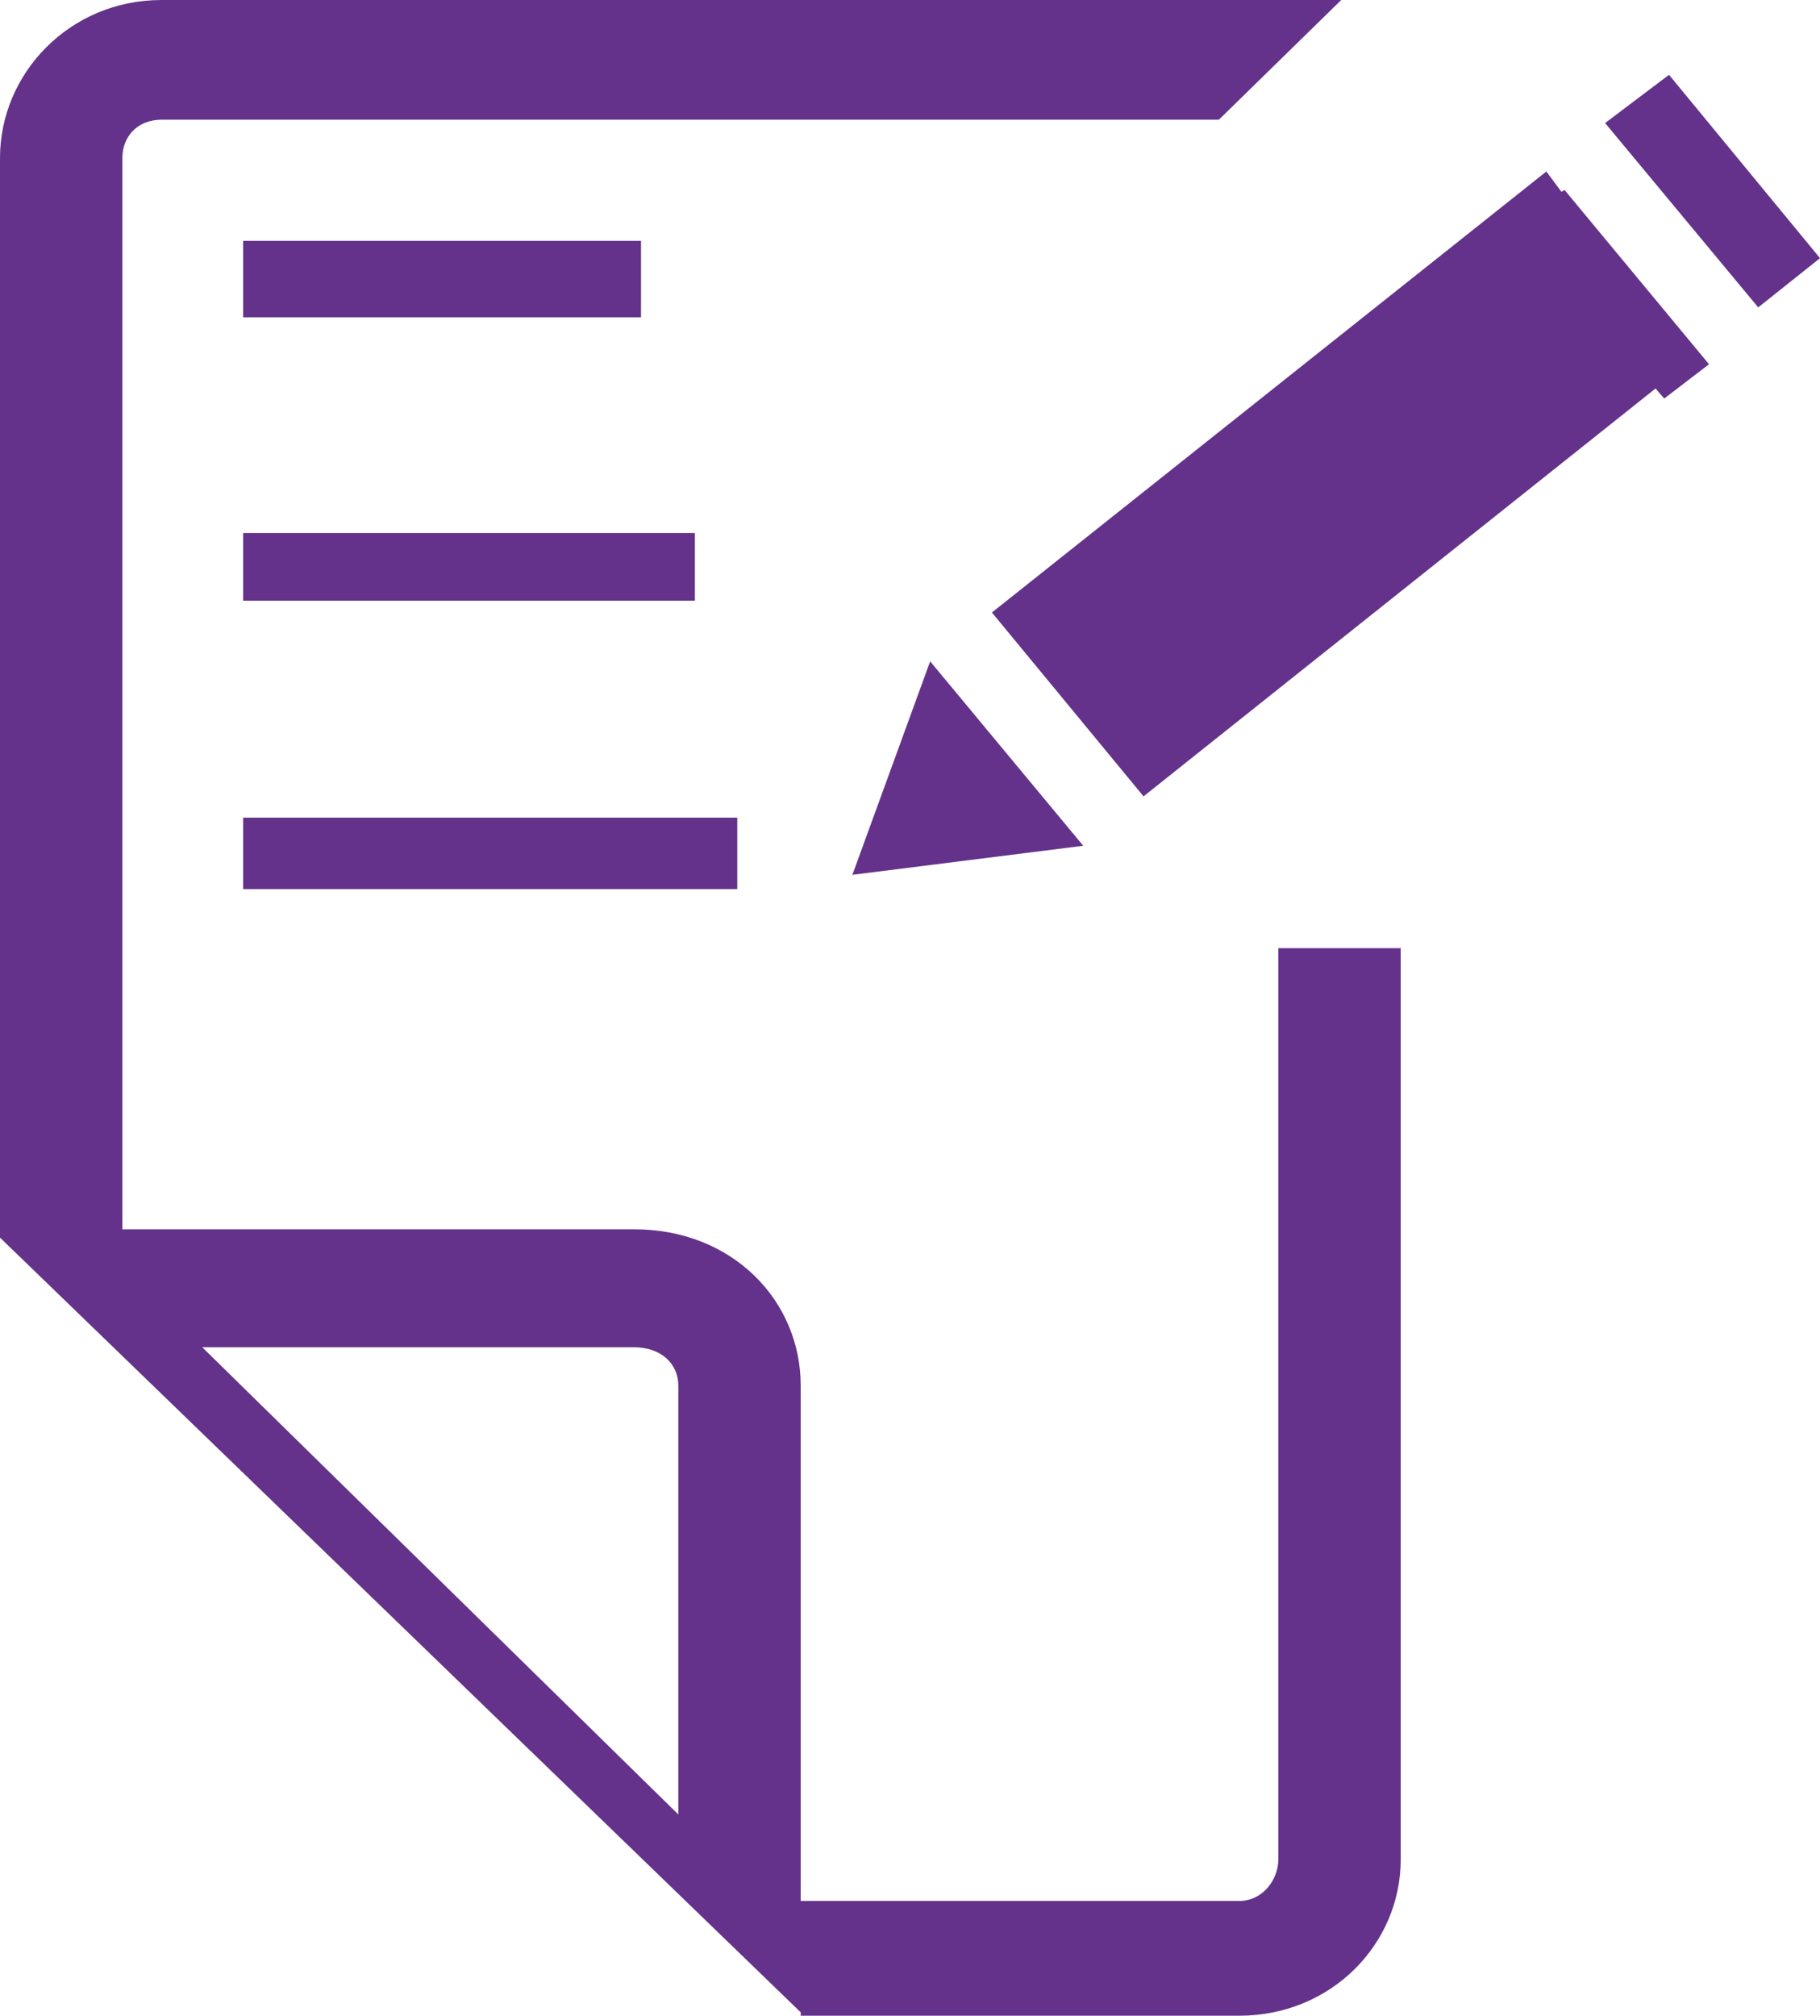 <svg id="Livello_1" data-name="Livello 1" xmlns="http://www.w3.org/2000/svg" viewBox="0 0 2003.191 2218.43">
  <defs>
    <style>
      .cls-1, .cls-2 {
        fill: #64328a;
      }

      .cls-1 {
        fill-rule: evenodd;
      }
    </style>
  </defs>
  <title>4</title>
  <path class="cls-1" d="M1771.619,234.552l-16.6-22.348L1144.778,697.541,1311.658,899.9,1875.22,451l9.516,11.105,49.315-37.781L1775.067,232.556Zm284.592,73.028L1890.025,105.792,1819.7,158.885l168.5,202.872ZM1076.8,751.311l-85.6,234.926,254.088-31.972Z" transform="translate(-53.02 -23.459)"/>
  <path class="cls-2" d="M320.666,1002.038H864.491v-78.7H320.666ZM817.859,610.09H320.666v74.437H817.859Zm-59.3-321.583h-437.9v84.136h437.9Zm701.468,778.483v463.027h0V2069.87c0,21.924-16.86,45.722-43.107,45.722H934.317V1548.38c0-93.317-74.91-172.019-183.348-172.019H187.7V197.351c0-23.8,16.86-42.161,43.107-42.161H1394.575L1529.26,23.459H230.812c-100.966,0-177.792,80.575-177.792,173.893v1179.01h0v9.182l881.3,852.6h0v3.748h482.606c101.158,0,177.792-78.7,177.792-172.019V1530.016h0V1066.989ZM799.631,2020.4,275.642,1506.218H750.968c29.887,0,48.663,18.364,48.663,42.161Z" transform="translate(-53.02 -23.459)"/>
</svg>
